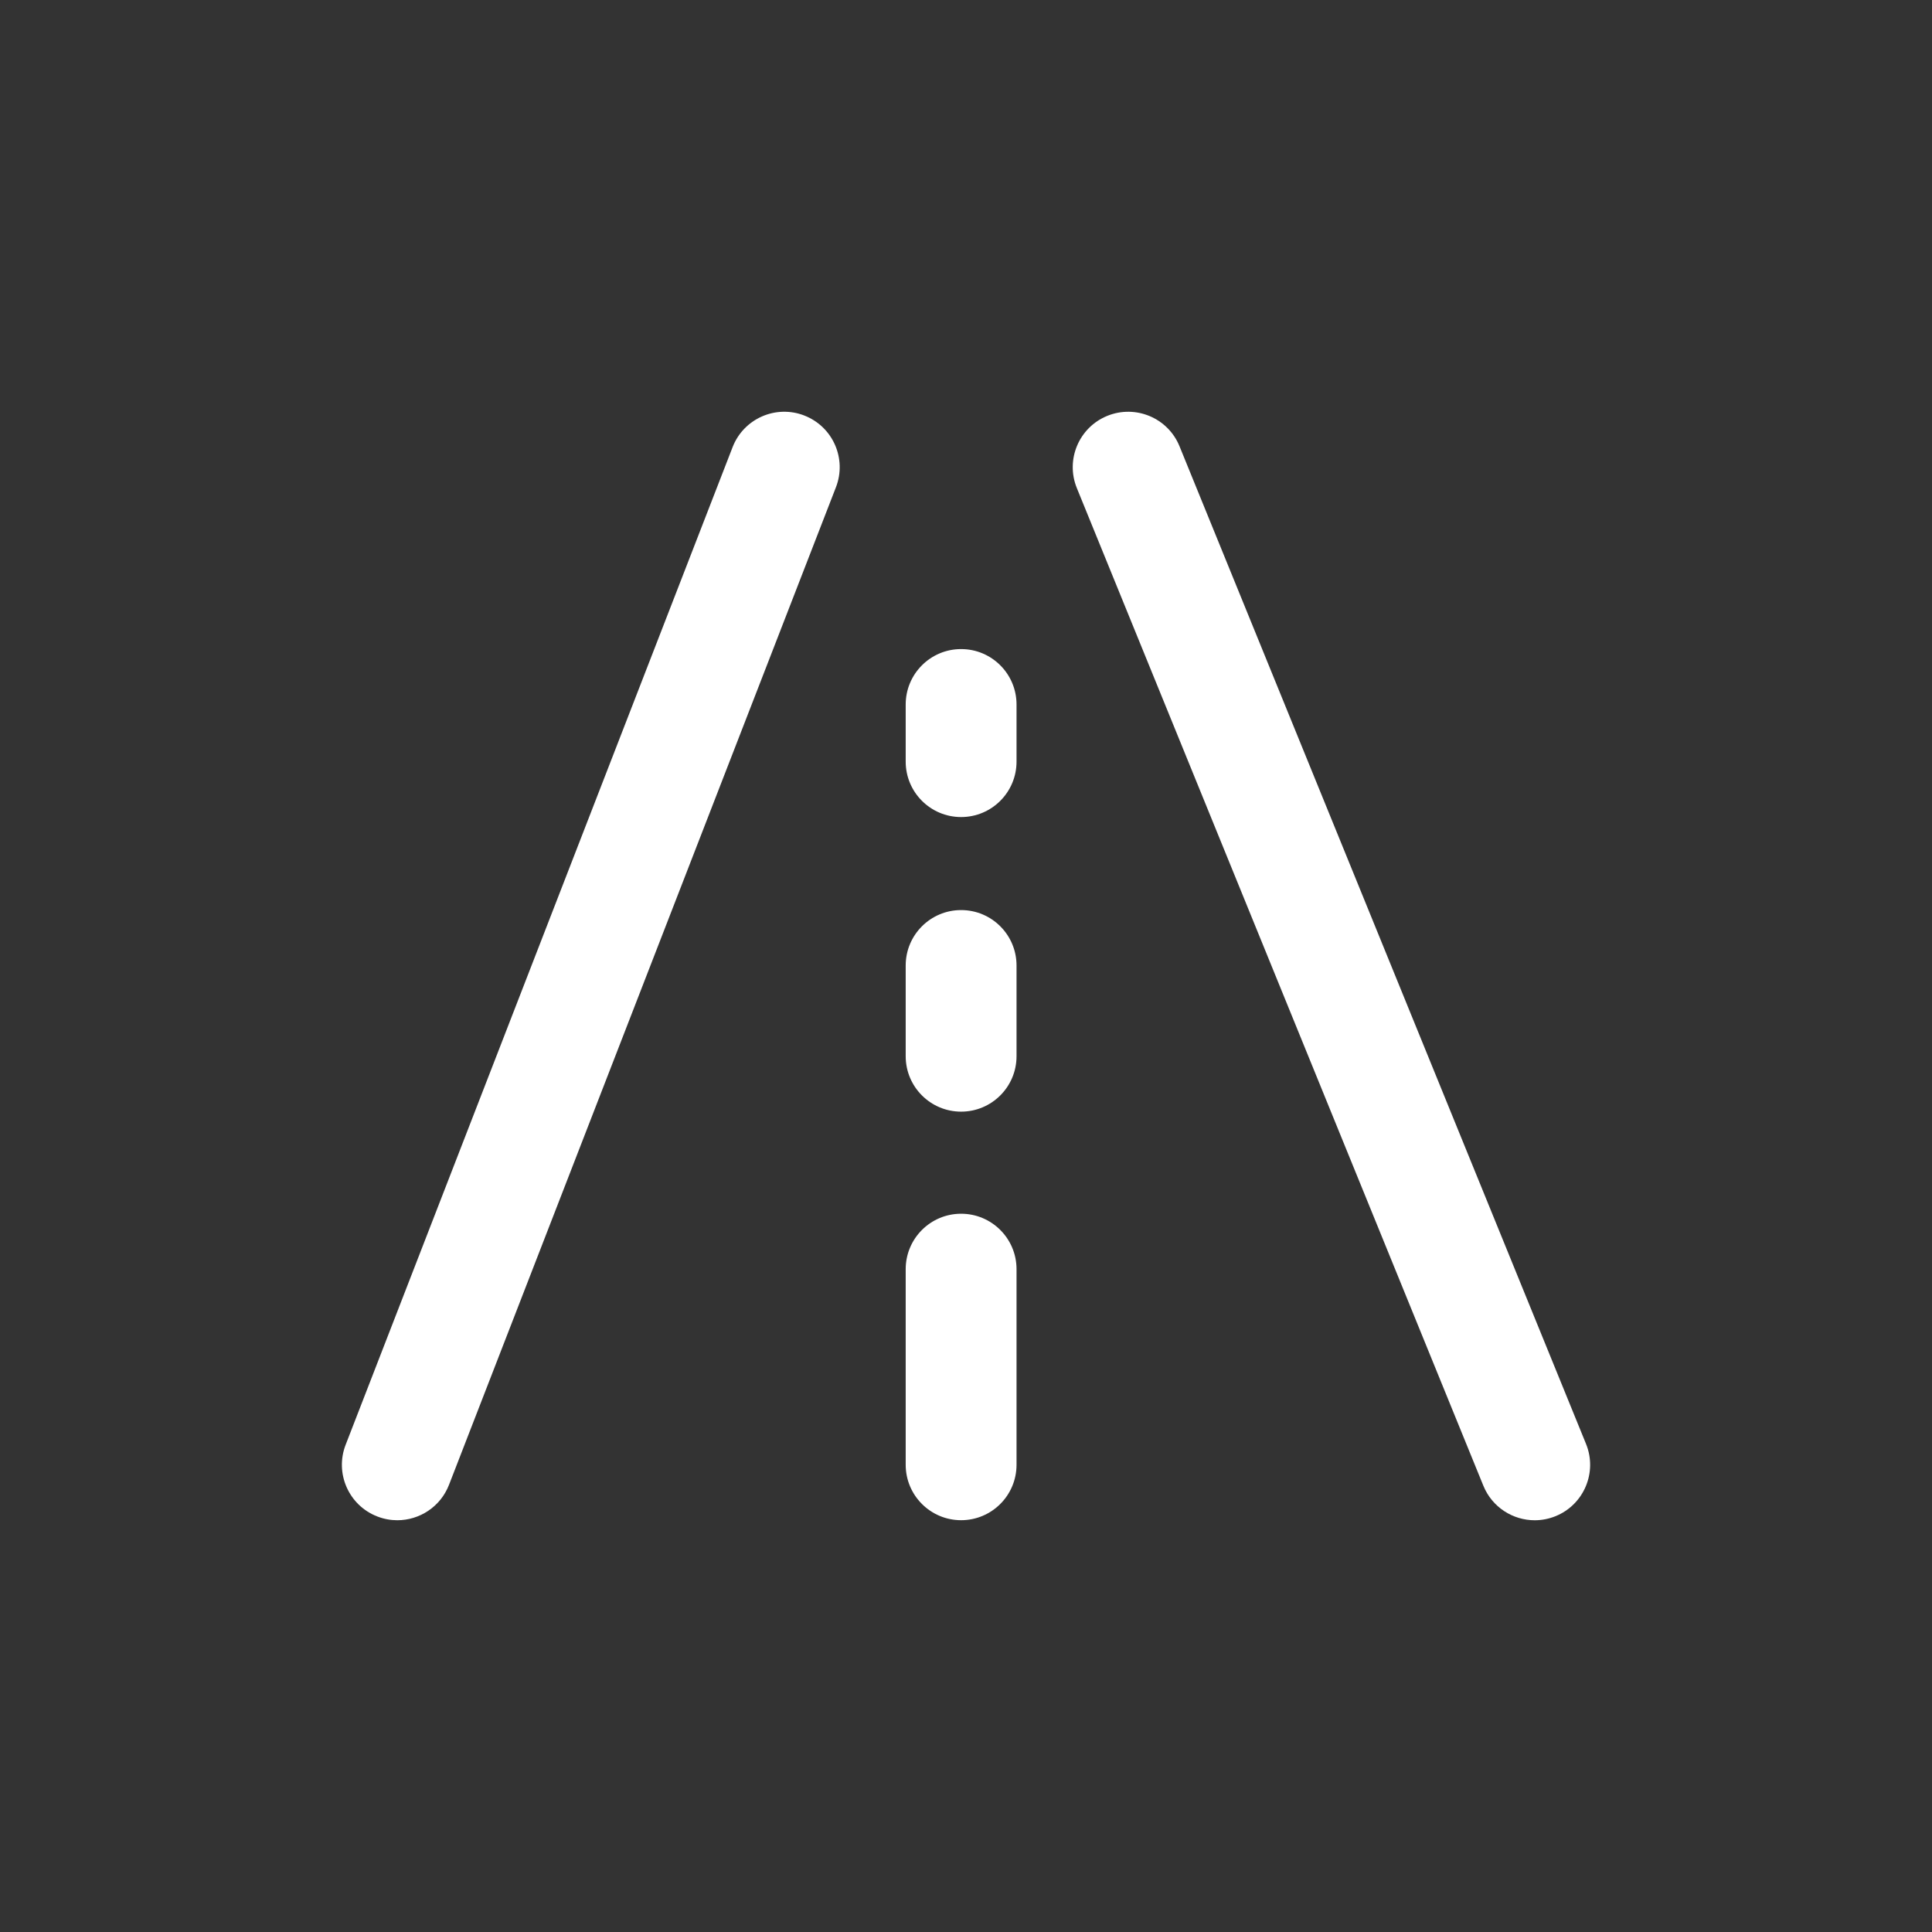 <svg viewBox="0 0 98.8 98.8" version="1.1" xmlns="http://www.w3.org/2000/svg" id="Layer_1">
  
  <rect x="0" y="0" width="98.8" height="98.8" fill="#333333" stroke="none"/>
  
  <defs>
    <style>
      .st0 {
        fill: #fff;
      }
    </style>
  </defs>
  <path d="M81.107,73.838l-20.788-51.016c-.59-1.45-2.245-2.145-3.695-1.555-1.45.591-2.146,2.245-1.555,3.695l20.788,51.016c.448,1.1,1.508,1.766,2.626,1.766.356,0,.718-.068,1.069-.21,1.45-.591,2.146-2.245,1.555-3.695Z" class="st0"></path>
  <path d="M41.131,21.249c-1.457-.566-3.102.157-3.667,1.618l-19.788,51.016c-.566,1.46.158,3.102,1.618,3.667.337.131.683.193,1.024.193,1.136,0,2.208-.688,2.643-1.81l19.788-51.016c.566-1.46-.158-3.102-1.618-3.667h0Z" class="st0"></path>
  <path d="M49.15,62.069c-1.565,0-2.834,1.269-2.834,2.834v10.004c0,1.565,1.269,2.834,2.834,2.834s2.834-1.269,2.834-2.834v-10.004c0-1.565-1.269-2.834-2.834-2.834Z" class="st0"></path>
  <path d="M49.15,46.54c-1.565,0-2.834,1.269-2.834,2.834v4.64c0,1.565,1.269,2.834,2.834,2.834s2.834-1.269,2.834-2.834v-4.64c0-1.565-1.269-2.834-2.834-2.834Z" class="st0"></path>
  <path d="M49.15,33.193c-1.565,0-2.834,1.269-2.834,2.834v2.922c0,1.565,1.269,2.834,2.834,2.834s2.834-1.269,2.834-2.834v-2.922c0-1.565-1.269-2.834-2.834-2.834Z" class="st0"></path>
</svg>